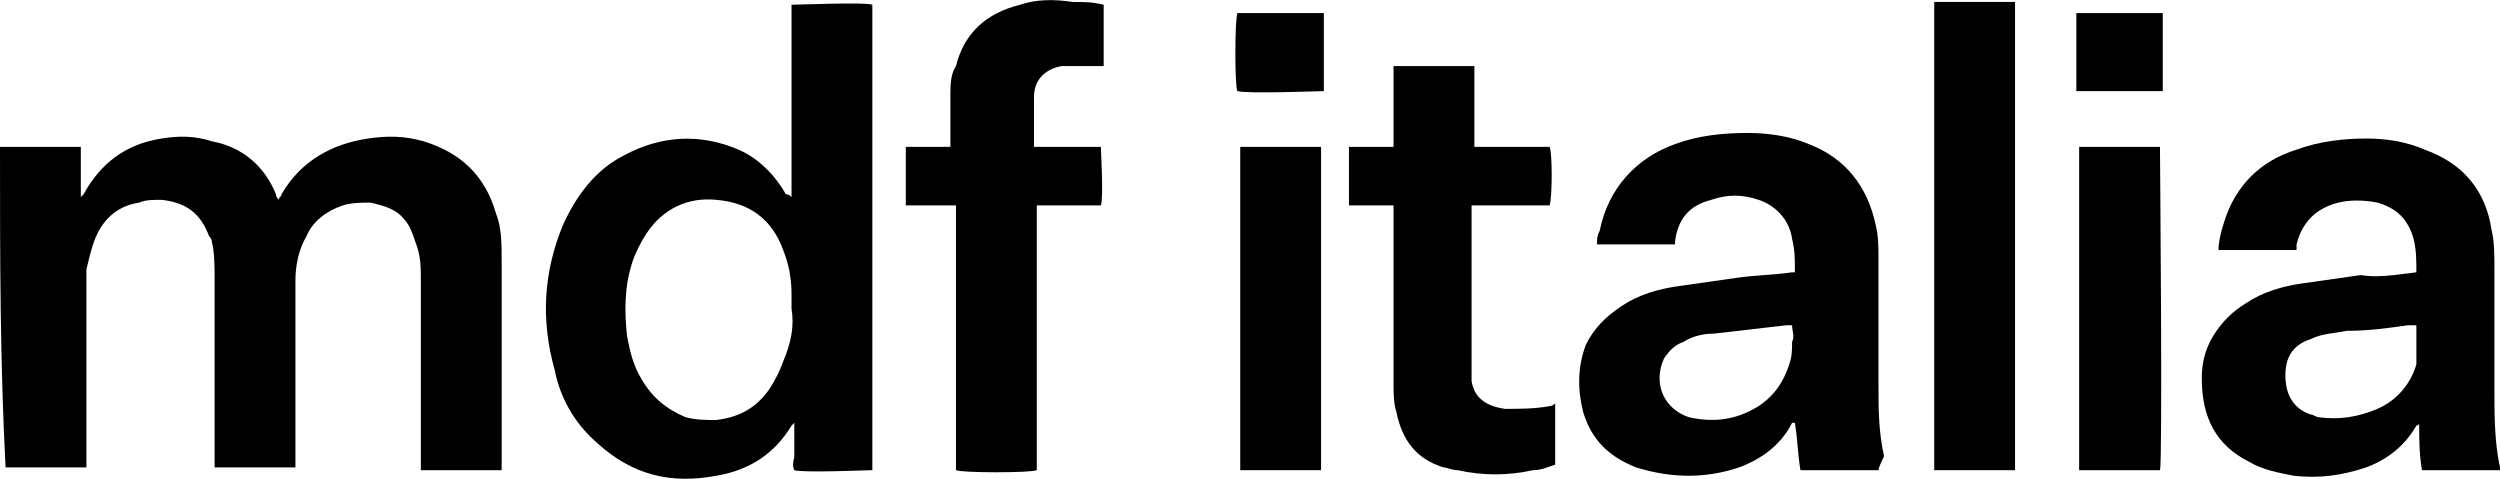 <?xml version="1.0" encoding="UTF-8"?>
<svg id="Layer_1" data-name="Layer 1" xmlns="http://www.w3.org/2000/svg" viewBox="0 0 89.7 17.17">
  <defs>
    <style>
      .cls-1 {
        stroke-width: 0px;
      }
    </style>
  </defs>
  <path class="cls-1" d="m0,5.27h2.9v1.8h0l.1-.1c.6-1.1,1.5-1.8,2.8-2,.6-.1,1.2-.1,1.8.1,1.1.2,1.9.9,2.3,1.9,0,.1.1.2.1.2,0-.1.1-.1.1-.2.7-1.2,1.8-1.8,3.1-2,.7-.1,1.3-.1,2,.1,1.3.4,2.2,1.2,2.6,2.6.2.5.2,1.1.2,1.7v7.5h-2.9v-6.8c0-.5,0-.9-.2-1.4-.1-.3-.2-.6-.4-.8-.3-.4-.8-.5-1.2-.6-.3,0-.7,0-1,.1-.6.2-1.1.6-1.3,1.1-.3.5-.4,1.1-.4,1.6v6.7h-2.9v-6.8c0-.4,0-.9-.1-1.3,0-.07-.03-.13-.1-.2-.3-.8-.8-1.2-1.7-1.3-.3,0-.6,0-.8.1-.7.1-1.2.5-1.5,1.1-.2.4-.3.9-.4,1.3v7.1H.2c-.2-3.8-.2-7.6-.2-11.5Z"/>
  <path class="cls-1" d="m28.4,7.07V.17c.2,0,2.7-.1,2.9,0v16.7c-.2,0-2.5.1-2.8,0-.1-.2,0-.4,0-.5v-1.2l-.1.1c-.6,1-1.5,1.6-2.7,1.8-1.6.3-3,0-4.3-1.2-.8-.7-1.3-1.6-1.5-2.6-.5-1.8-.4-3.5.3-5.2.5-1.1,1.2-2,2.2-2.5,1.3-.7,2.7-.8,4.1-.2.7.3,1.3.9,1.7,1.6.07,0,.13.03.2.1-.1,0,0,0,0,0Zm0,4v-.5c0-.6-.1-1.1-.3-1.6-.4-1.1-1.2-1.7-2.4-1.8-1-.1-1.9.3-2.5,1.2-.2.3-.4.7-.5,1-.3.9-.3,1.8-.2,2.7.1.5.2,1,.5,1.5.4.7.9,1.1,1.6,1.4.4.1.7.1,1.1.1.8-.1,1.4-.4,1.9-1.1.2-.3.4-.7.5-1,.3-.7.4-1.3.3-1.9Z"/>
  <path class="cls-1" d="m86.7,9.77c0-.4,0-.8-.1-1.2-.2-.7-.6-1.1-1.3-1.3-.5-.1-1-.1-1.4,0-.8.2-1.3.7-1.5,1.5v.2h-2.8c0-.3.1-.7.2-1,.4-1.3,1.3-2.2,2.6-2.6.8-.3,1.7-.4,2.5-.4.7,0,1.4.1,2.1.4,1.4.5,2.2,1.5,2.4,2.9.1.4.1.9.1,1.4v4.3c0,.9,0,1.9.2,2.8v.1h-2.8c-.1-.6-.1-1.1-.1-1.7,0,.1-.1.1-.1.1-.4.7-1,1.2-1.8,1.5-.9.3-1.7.4-2.6.3-.5-.1-1.1-.2-1.6-.5-1.2-.6-1.7-1.6-1.7-3,0-.5.1-1,.4-1.5s.7-.9,1.2-1.2c.6-.4,1.3-.6,2-.7.7-.1,1.4-.2,2.1-.3.6.1,1.2,0,2-.1-.1.1-.1,0,0,0h0Zm0,1.9h-.3c-.7.1-1.4.2-2.2.2-.5.1-.9.1-1.3.3-.6.2-.9.6-.9,1.3s.3,1.2.9,1.4c.1,0,.2.1.3.1.7.1,1.4,0,2.1-.3s1.2-.9,1.4-1.6v-1.4Z"/>
  <path class="cls-1" d="m67.4,16.87h-2.8c-.1-.6-.1-1.1-.2-1.7h-.1c-.4.8-1.1,1.3-1.9,1.6-1.2.4-2.4.4-3.7,0-1-.4-1.6-1-1.9-2-.2-.8-.2-1.6.1-2.4.3-.6.7-1,1.3-1.4s1.3-.6,2-.7c.7-.1,1.4-.2,2.1-.3s1.3-.1,2-.2h.1v-.1c0-.4,0-.7-.1-1.1-.1-.7-.6-1.2-1.2-1.4s-1.1-.2-1.7,0c-.8.2-1.2.7-1.3,1.5v.1h-2.8c0-.2,0-.3.1-.5.3-1.5,1.3-2.6,2.7-3.1.8-.3,1.7-.4,2.6-.4.7,0,1.5.1,2.2.4,1.3.5,2.1,1.5,2.4,2.9.1.4.1.8.1,1.2v4.5c0,.9,0,1.7.2,2.6-.13.27-.2.43-.2.5Zm-3.1-5.2h-.2c-.9.1-1.7.2-2.6.3-.4,0-.8.1-1.1.3-.3.1-.5.3-.7.6-.4.9,0,1.8.9,2.1.9.2,1.7.1,2.5-.4.6-.4.9-.9,1.1-1.5.1-.3.1-.5.1-.8.1-.2,0-.4,0-.6Z"/>
  <path class="cls-1" d="m32.5,7.37v-2.1h1.6v-1.8c0-.4,0-.8.2-1.1.3-1.2,1.1-1.9,2.3-2.2.6-.2,1.2-.2,1.9-.1.4,0,.7,0,1.1.1v2.2h-1.5c-.6.1-1,.5-1,1.1v1.8h2.4c0,.2.1,1.8,0,2.1h-2.3v9.5c-.2.1-2.7.1-2.9,0V7.37h-1.8Z"/>
  <path class="cls-1" d="m52.8,7.37v6.3c.1.6.5.9,1.2,1,.5,0,1.1,0,1.6-.1.07,0,.13-.03.2-.1v2.2c-.3.1-.5.2-.8.2-.9.2-1.8.2-2.7,0-.2,0-.4-.1-.5-.1-1-.3-1.5-1-1.7-2-.1-.3-.1-.7-.1-1v-6.4h-1.6v-2.1h1.6v-2.9h2.9v2.9h2.7c.1.2.1,1.8,0,2.1-.9,0-1.8,0-2.8,0Z"/>
  <path class="cls-1" d="m72.3,16.87h-2.9V.07h2.9v16.8Z"/>
  <path class="cls-1" d="m47.4,16.87h-2.9V5.27h2.9v11.6Z"/>
  <path class="cls-1" d="m74.6,16.87V5.27h2.9c0,.2.1,11.3,0,11.6h-2.9Z"/>
  <path class="cls-1" d="m44.4.47h3.1v2.8c-.2,0-2.7.1-3.1,0-.1-.1-.1-2.6,0-2.8Z"/>
  <path class="cls-1" d="m77.6,3.27h-3.1V.47h3.1v2.8Z"/>
</svg>